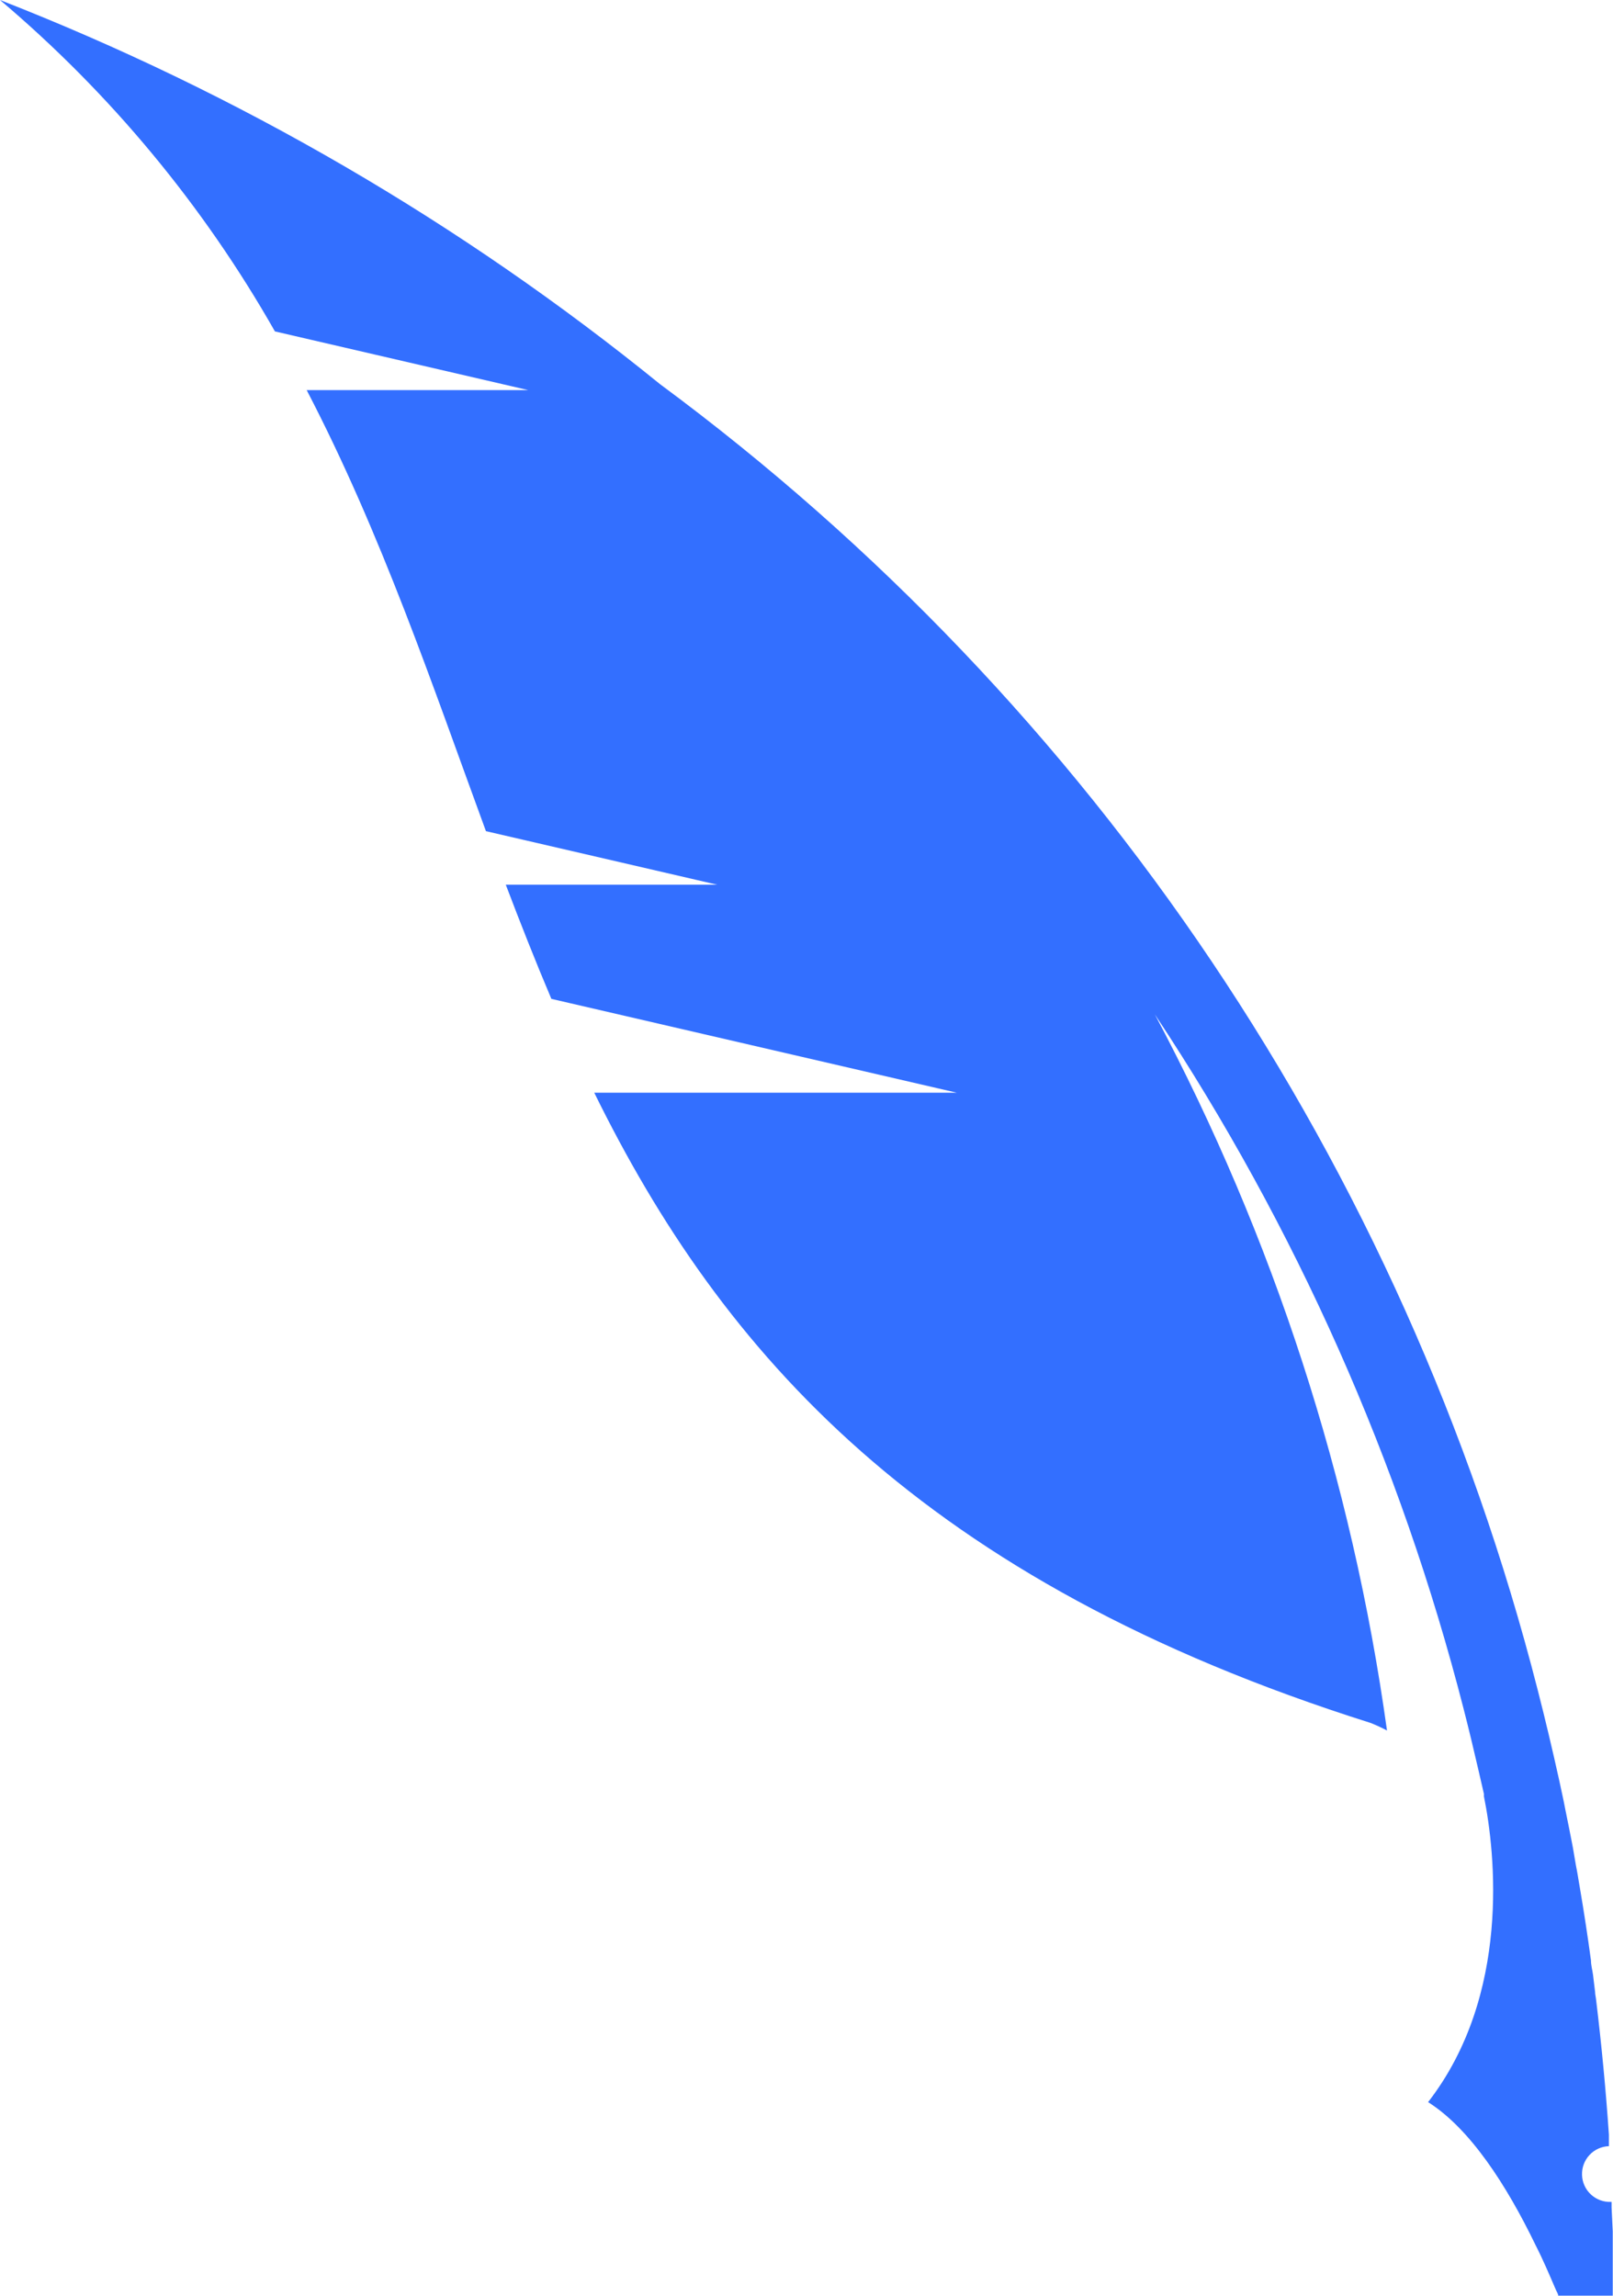 <svg width="442" height="629" viewBox="0 0 442 629" fill="none" xmlns="http://www.w3.org/2000/svg">
<path d="M75.333 90.8C55.747 56.324 30.245 25.586 -0 0C65.342 25.531 126.355 61.036 180.877 105.26C299.788 193.203 384.754 319.628 421.403 463.149C423.509 471.346 425.438 479.543 427.263 487.775C427.649 489.64 428.07 491.505 428.456 493.334C428.667 494.284 428.807 495.234 429.017 496.184C429.649 499.28 430.281 502.375 430.877 505.506L431.088 506.667L431.824 510.995C432.035 511.944 432.175 512.894 432.351 513.844C432.526 514.794 432.737 516.272 432.947 517.362C434.07 523.976 435.076 530.567 435.965 537.134C435.965 538.435 436.351 539.737 436.526 541.074C436.702 542.411 436.912 544.17 437.088 545.718C437.088 546.421 437.298 547.16 437.368 547.899C438.865 560.259 440.035 572.572 440.877 584.838V588.004C438.858 588.07 436.947 588.937 435.565 590.414C434.183 591.892 433.443 593.86 433.509 595.885C433.574 597.909 434.438 599.825 435.912 601.211C437.386 602.596 439.349 603.338 441.368 603.273H441.614V604.856L441.93 611.364V628.954H426.982C426.982 628.427 426.561 627.899 426.351 627.371C424.596 623.29 422.842 619.139 420.772 615.093C412.807 598.629 402.842 583.22 391.333 575.937C414.07 546.597 409.754 507.547 406.631 492.173C406.631 491.927 406.631 491.716 406.631 491.505L405.158 485.102C403.86 479.473 402.526 473.879 401.088 468.286C383.718 400.525 355.108 336.174 316.456 277.925C349 339.067 370.534 405.484 380.07 474.125C378.614 473.348 377.114 472.655 375.579 472.05C252.175 433.07 197.719 370.273 162.842 299.385H262.21L151.088 273.668C146.702 263.325 142.596 252.912 138.596 242.393H196.526L133.158 227.722C118.386 187.476 104.596 146.385 84.035 106.878H144.737L75.333 90.8Z" fill="#336FFF"/>
</svg>
